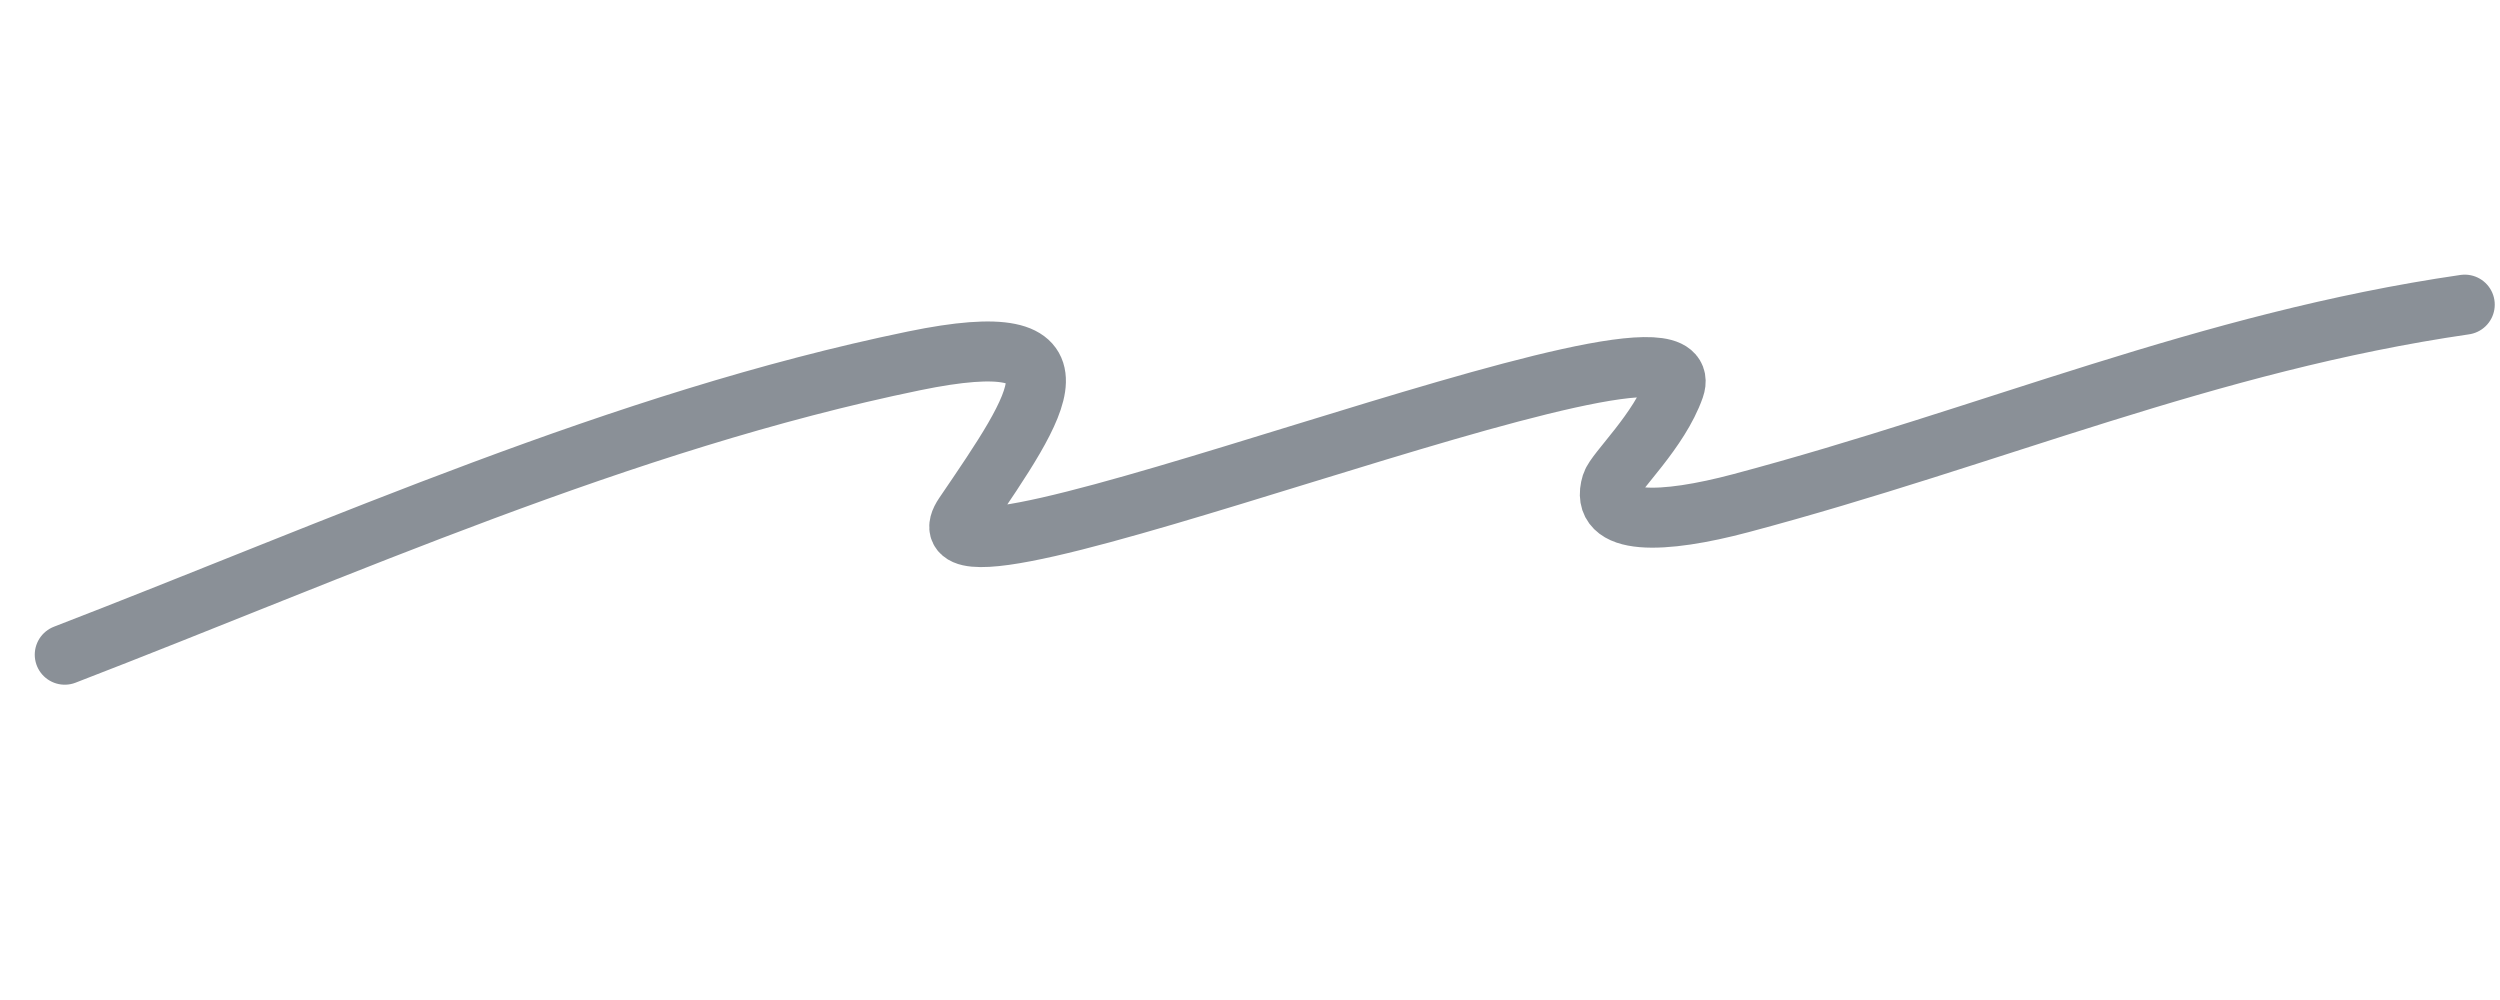 <svg width="50" height="20" viewBox="0 0 50 20" fill="none" xmlns="http://www.w3.org/2000/svg"><path d="M1.295 13.094c5.53-2.134 11.138-4.671 16.983-5.876 3.648-.752 2.524.843 1.006 3.074-1.518 2.23 14.949-4.665 14.205-2.537-.302.863-1.18 1.675-1.258 1.925-.265.85 1.034.797 2.588.383 5.028-1.338 9.316-3.219 14.476-3.97" stroke="#8A9097" stroke-width="1.2" stroke-linecap="round"/></svg>